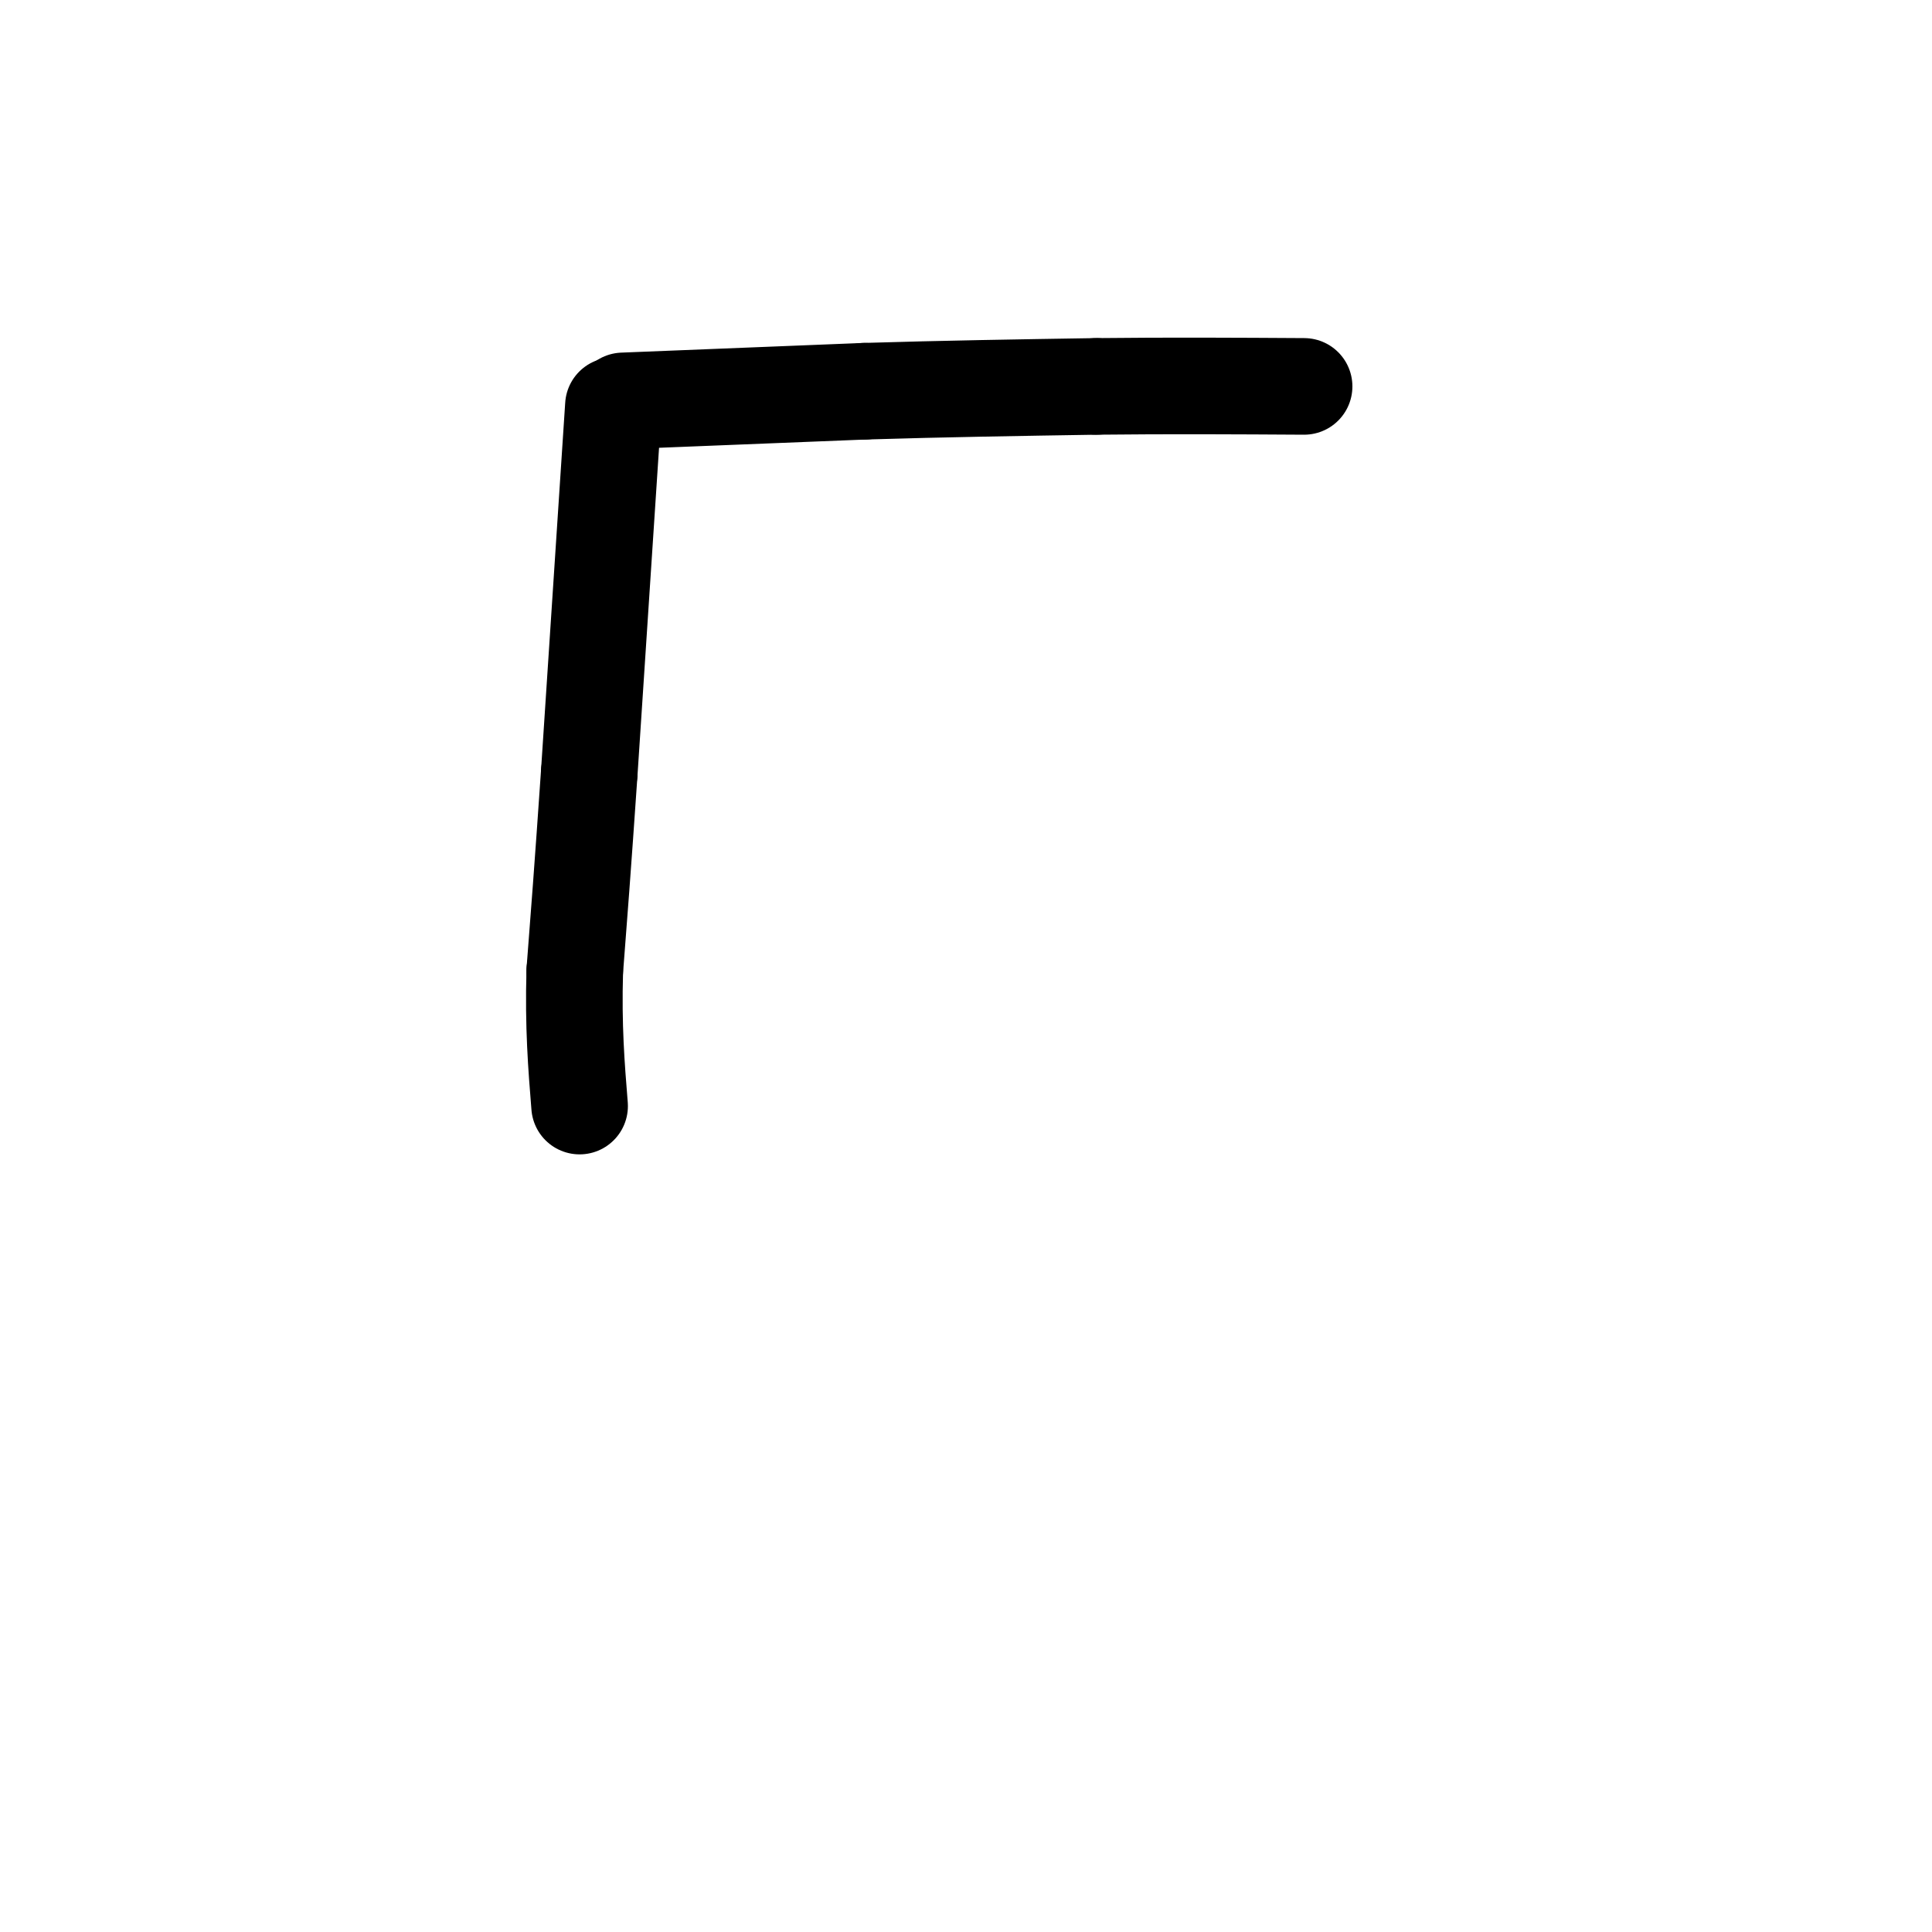 <svg viewBox='0 0 400 400' version='1.1' xmlns='http://www.w3.org/2000/svg' xmlns:xlink='http://www.w3.org/1999/xlink'><g fill='none' stroke='#000000' stroke-width='20' stroke-linecap='round' stroke-linejoin='round'><path d='M129,83c0.000,0.000 50.000,-2.000 50,-2'/><path d='M179,81c16.333,-0.500 32.167,-0.750 48,-1'/><path d='M227,80c15.167,-0.167 29.083,-0.083 43,0'/><path d='M127,84c0.000,0.000 -5.000,76.000 -5,76'/><path d='M122,160c-1.333,19.500 -2.167,30.250 -3,41'/><path d='M119,201c-0.333,11.500 0.333,19.750 1,28'/></g>
</svg>